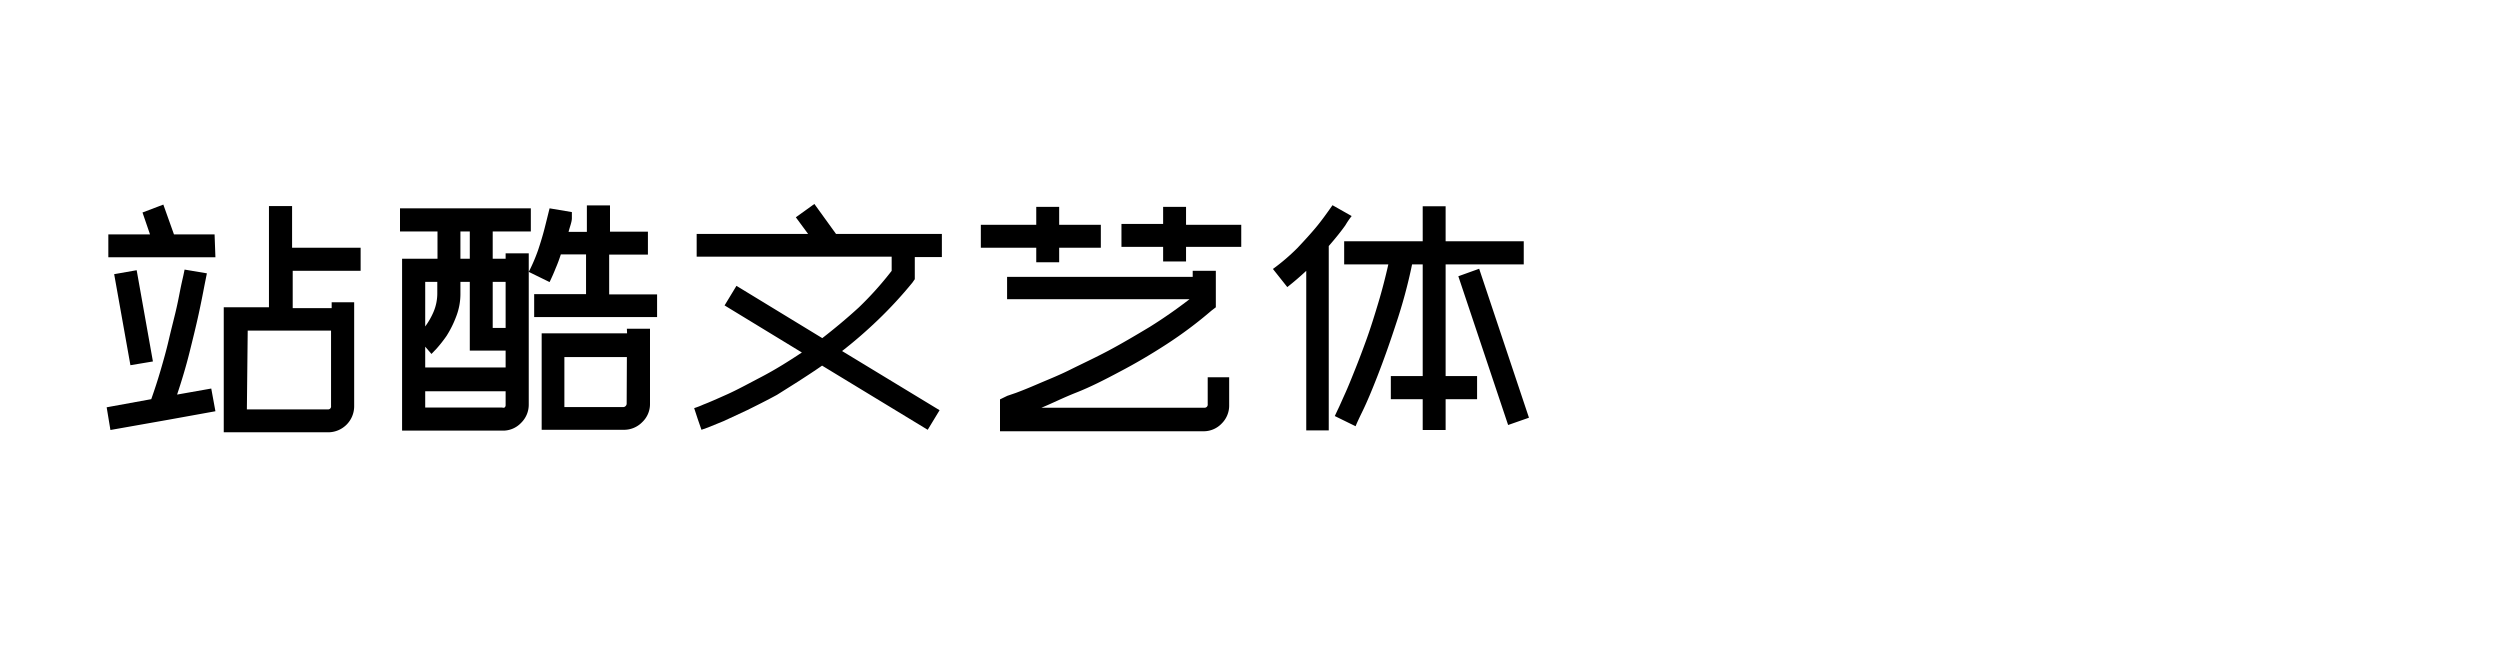<svg height="32px" id="svg-font-65" viewbox="0 0 120 32" width="120px" xmlns="http://www.w3.org/2000/svg" xmlns:xlink="http://www.w3.org/1999/xlink">
 <path d="M5.12,19.55l2.14-.39c.16-.45.31-.91.45-1.39s.27-.94.38-1.41.22-.9.32-1.31.17-.77.23-1.08.12-.56.16-.74l.06-.29,1.07.18-.12.6c-.07.37-.16.83-.28,1.38s-.27,1.16-.44,1.84-.37,1.34-.59,2l1.64-.29.2,1.09-2.27.41-2.77.49Zm5.22-7.2H5.2v-1.1h2L6.84,10.2l1-.38.51,1.43h1.95Zm-3,5-1.08.18-.78-4.37,1.08-.19ZM17,19.49a1.25,1.25,0,0,1-1.26,1.26h-5v-6h2.17V9.89h1.11v2h3.29V13H14.05v1.79h1.87v-.28H17Zm-5.15.16h3.88a.14.14,0,0,0,.16-.16V15.87h-4Z">
 </path>
 <path d="M23.65,11.11v1.31h.62v-.26h1.11v7.25a1.22,1.22,0,0,1-.37.89,1.19,1.19,0,0,1-.9.37H19.3V12.42H21V11.11l-1.8,0V10h6.28v1.11Zm.62,5.72H22.55v-3.3H22.1v.53a3,3,0,0,1-.21,1.15,4.93,4.93,0,0,1-.46.92,6.55,6.55,0,0,1-.48.61l-.24.25-.3-.35v1h3.86Zm-3.86-1.16a3.49,3.49,0,0,0,.4-.7,2.27,2.27,0,0,0,.18-.91v-.53h-.58Zm3.86,3.11H20.41v.78H24.1a.16.16,0,0,0,.12,0,.14.14,0,0,0,.05-.11ZM22.1,12.42h.45V11.11l-.45,0Zm1.55,1.11v2.21h.62V13.53Zm7.89,1.69h-5.9v-1.1h2.49V12.21H26.92a6.93,6.93,0,0,1-.25.67c-.09.23-.19.45-.29.66l-1-.49A8.29,8.29,0,0,0,25.83,12c.12-.36.22-.69.3-1s.16-.64.25-1l1.07.18s0,.11,0,.29-.09.39-.16.66h.88V9.86h1.11v1.26h1.82v1.1H29.24v1.91h2.3Zm-1.45.56H31.2v3.59a1.19,1.19,0,0,1-.37.89,1.22,1.22,0,0,1-.89.37H26V16h4.1Zm0,1.36h-3v2.4h2.83a.16.16,0,0,0,.11-.05.16.16,0,0,0,.05-.12Z">
 </path>
 <path d="M40.13,11.23h5.08v1.11h-1.3V13.4l-.11.16a20,20,0,0,1-1.64,1.78,21.83,21.83,0,0,1-1.74,1.51l4.68,2.84-.57.94-5.07-3.08c-.4.28-.79.53-1.16.77l-1,.63c-.51.28-1,.52-1.42.73l-1.14.53-.76.31-.31.11-.18-.52-.17-.52a4,4,0,0,0,.44-.17c.29-.11.67-.28,1.14-.49s1-.5,1.65-.84,1.26-.72,1.94-1.17l-3.71-2.26.57-.94,4.12,2.51c.58-.45,1.17-.94,1.75-1.47A15.88,15.88,0,0,0,42.8,13v-.68H33.44V11.23h5.35l-.59-.8.89-.64Z">
 </path>
 <path d="M49.74,11.89H47.08v-1.1h2.66V9.93h1.1v.86h2v1.1h-2v.7h-1.1ZM48.35,19l.41-.14c.27-.1.62-.24,1.06-.43s1-.41,1.54-.68,1.19-.57,1.83-.91,1.3-.73,2-1.15a23.22,23.22,0,0,0,1.91-1.33H48.34V13.29h8.91V13h1.11v1.75l-.21.16A19.91,19.91,0,0,1,56,16.52q-1.14.74-2.25,1.32c-.73.39-1.42.74-2.08,1s-1.21.54-1.68.73h7.81a.15.15,0,0,0,.17-.17V18.11H59v1.33a1.21,1.21,0,0,1-.36.89,1.19,1.19,0,0,1-.9.37H48V19.17Zm11.23-7.15H56.93v.7h-1.1v-.7h-2v-1.1h2V9.93h1.1v.86h2.65Z">
 </path>
 <path d="M64.88,10.37a3.83,3.83,0,0,0-.3.44c-.19.27-.46.61-.8,1h0v8.85H62.7V13c-.29.27-.59.53-.91.78l-.69-.87a9.78,9.78,0,0,0,1.17-1c.35-.37.65-.7.9-1s.51-.66.79-1.06Zm4.51,7.68H70.9v1.11H69.39v1.48h-1.1V19.16H66.76V18.05h1.53V12.69h-.51A24.57,24.57,0,0,1,67,15.57c-.3.92-.59,1.73-.87,2.45s-.52,1.29-.73,1.72-.32.68-.33.72l-1-.49.14-.3c.09-.18.2-.44.35-.77s.31-.73.49-1.18.37-.95.56-1.48.37-1.11.55-1.71.34-1.22.48-1.84H64.52V11.58h3.77V9.9h1.1v1.68h3.75v1.11H69.39Zm4,2-1,.35L70,13.26l1-.36Z">
 </path>
</svg>
